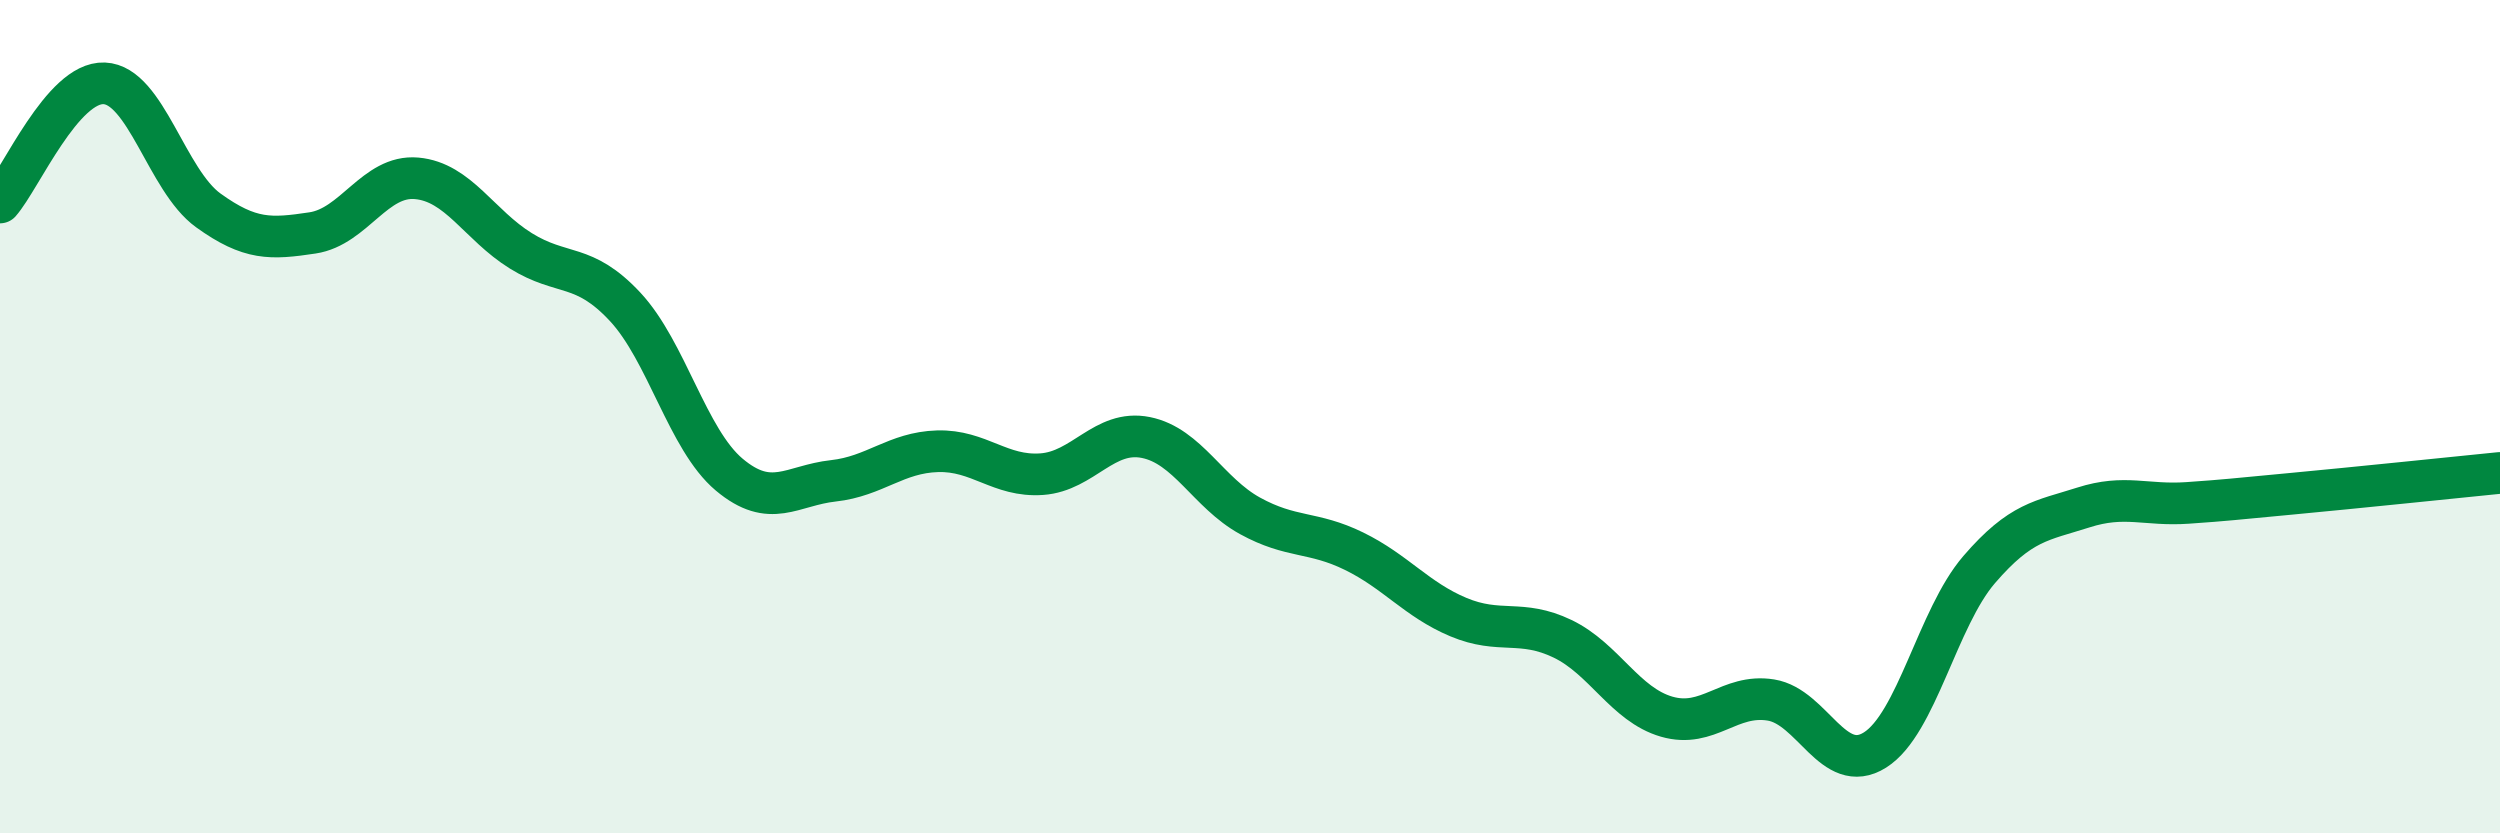 
    <svg width="60" height="20" viewBox="0 0 60 20" xmlns="http://www.w3.org/2000/svg">
      <path
        d="M 0,4.86 C 0.5,4.29 1.5,1.96 2.5,2 C 3.5,2.04 4,4.33 5,5.05 C 6,5.77 6.5,5.74 7.5,5.59 C 8.5,5.44 9,4.19 10,4.28 C 11,4.37 11.5,5.4 12.5,6.02 C 13.5,6.64 14,6.29 15,7.36 C 16,8.43 16.5,10.55 17.5,11.39 C 18.5,12.23 19,11.65 20,11.54 C 21,11.43 21.5,10.86 22.5,10.83 C 23.5,10.8 24,11.45 25,11.38 C 26,11.31 26.5,10.3 27.5,10.5 C 28.5,10.7 29,11.83 30,12.38 C 31,12.93 31.5,12.74 32.5,13.23 C 33.5,13.72 34,14.39 35,14.81 C 36,15.23 36.5,14.85 37.5,15.33 C 38.5,15.81 39,16.91 40,17.2 C 41,17.49 41.5,16.64 42.5,16.8 C 43.5,16.96 44,18.63 45,18 C 46,17.37 46.5,14.83 47.5,13.67 C 48.5,12.51 49,12.5 50,12.18 C 51,11.86 51.5,12.14 52.5,12.07 C 53.5,12 53.5,11.99 55,11.85 C 56.5,11.71 59,11.45 60,11.35L60 20L0 20Z"
        fill="#008740"
        opacity="0.1"
        stroke-linecap="round"
        stroke-linejoin="round"
      />
      <path
        d="M 0,4.86 C 0.5,4.29 1.5,1.96 2.5,2 C 3.5,2.04 4,4.33 5,5.05 C 6,5.77 6.5,5.74 7.5,5.59 C 8.5,5.44 9,4.19 10,4.28 C 11,4.37 11.5,5.4 12.5,6.02 C 13.5,6.64 14,6.29 15,7.36 C 16,8.43 16.5,10.55 17.5,11.39 C 18.5,12.23 19,11.65 20,11.54 C 21,11.43 21.5,10.86 22.5,10.83 C 23.5,10.8 24,11.45 25,11.38 C 26,11.31 26.5,10.3 27.5,10.5 C 28.5,10.7 29,11.83 30,12.38 C 31,12.93 31.5,12.74 32.5,13.23 C 33.5,13.72 34,14.39 35,14.81 C 36,15.23 36.5,14.85 37.5,15.33 C 38.5,15.81 39,16.91 40,17.2 C 41,17.49 41.5,16.64 42.5,16.8 C 43.5,16.96 44,18.63 45,18 C 46,17.37 46.5,14.83 47.5,13.67 C 48.5,12.51 49,12.5 50,12.18 C 51,11.86 51.5,12.14 52.5,12.07 C 53.5,12 53.5,11.99 55,11.85 C 56.5,11.71 59,11.45 60,11.35"
        stroke="#008740"
        stroke-width="1"
        fill="none"
        stroke-linecap="round"
        stroke-linejoin="round"
      />
    </svg>
  